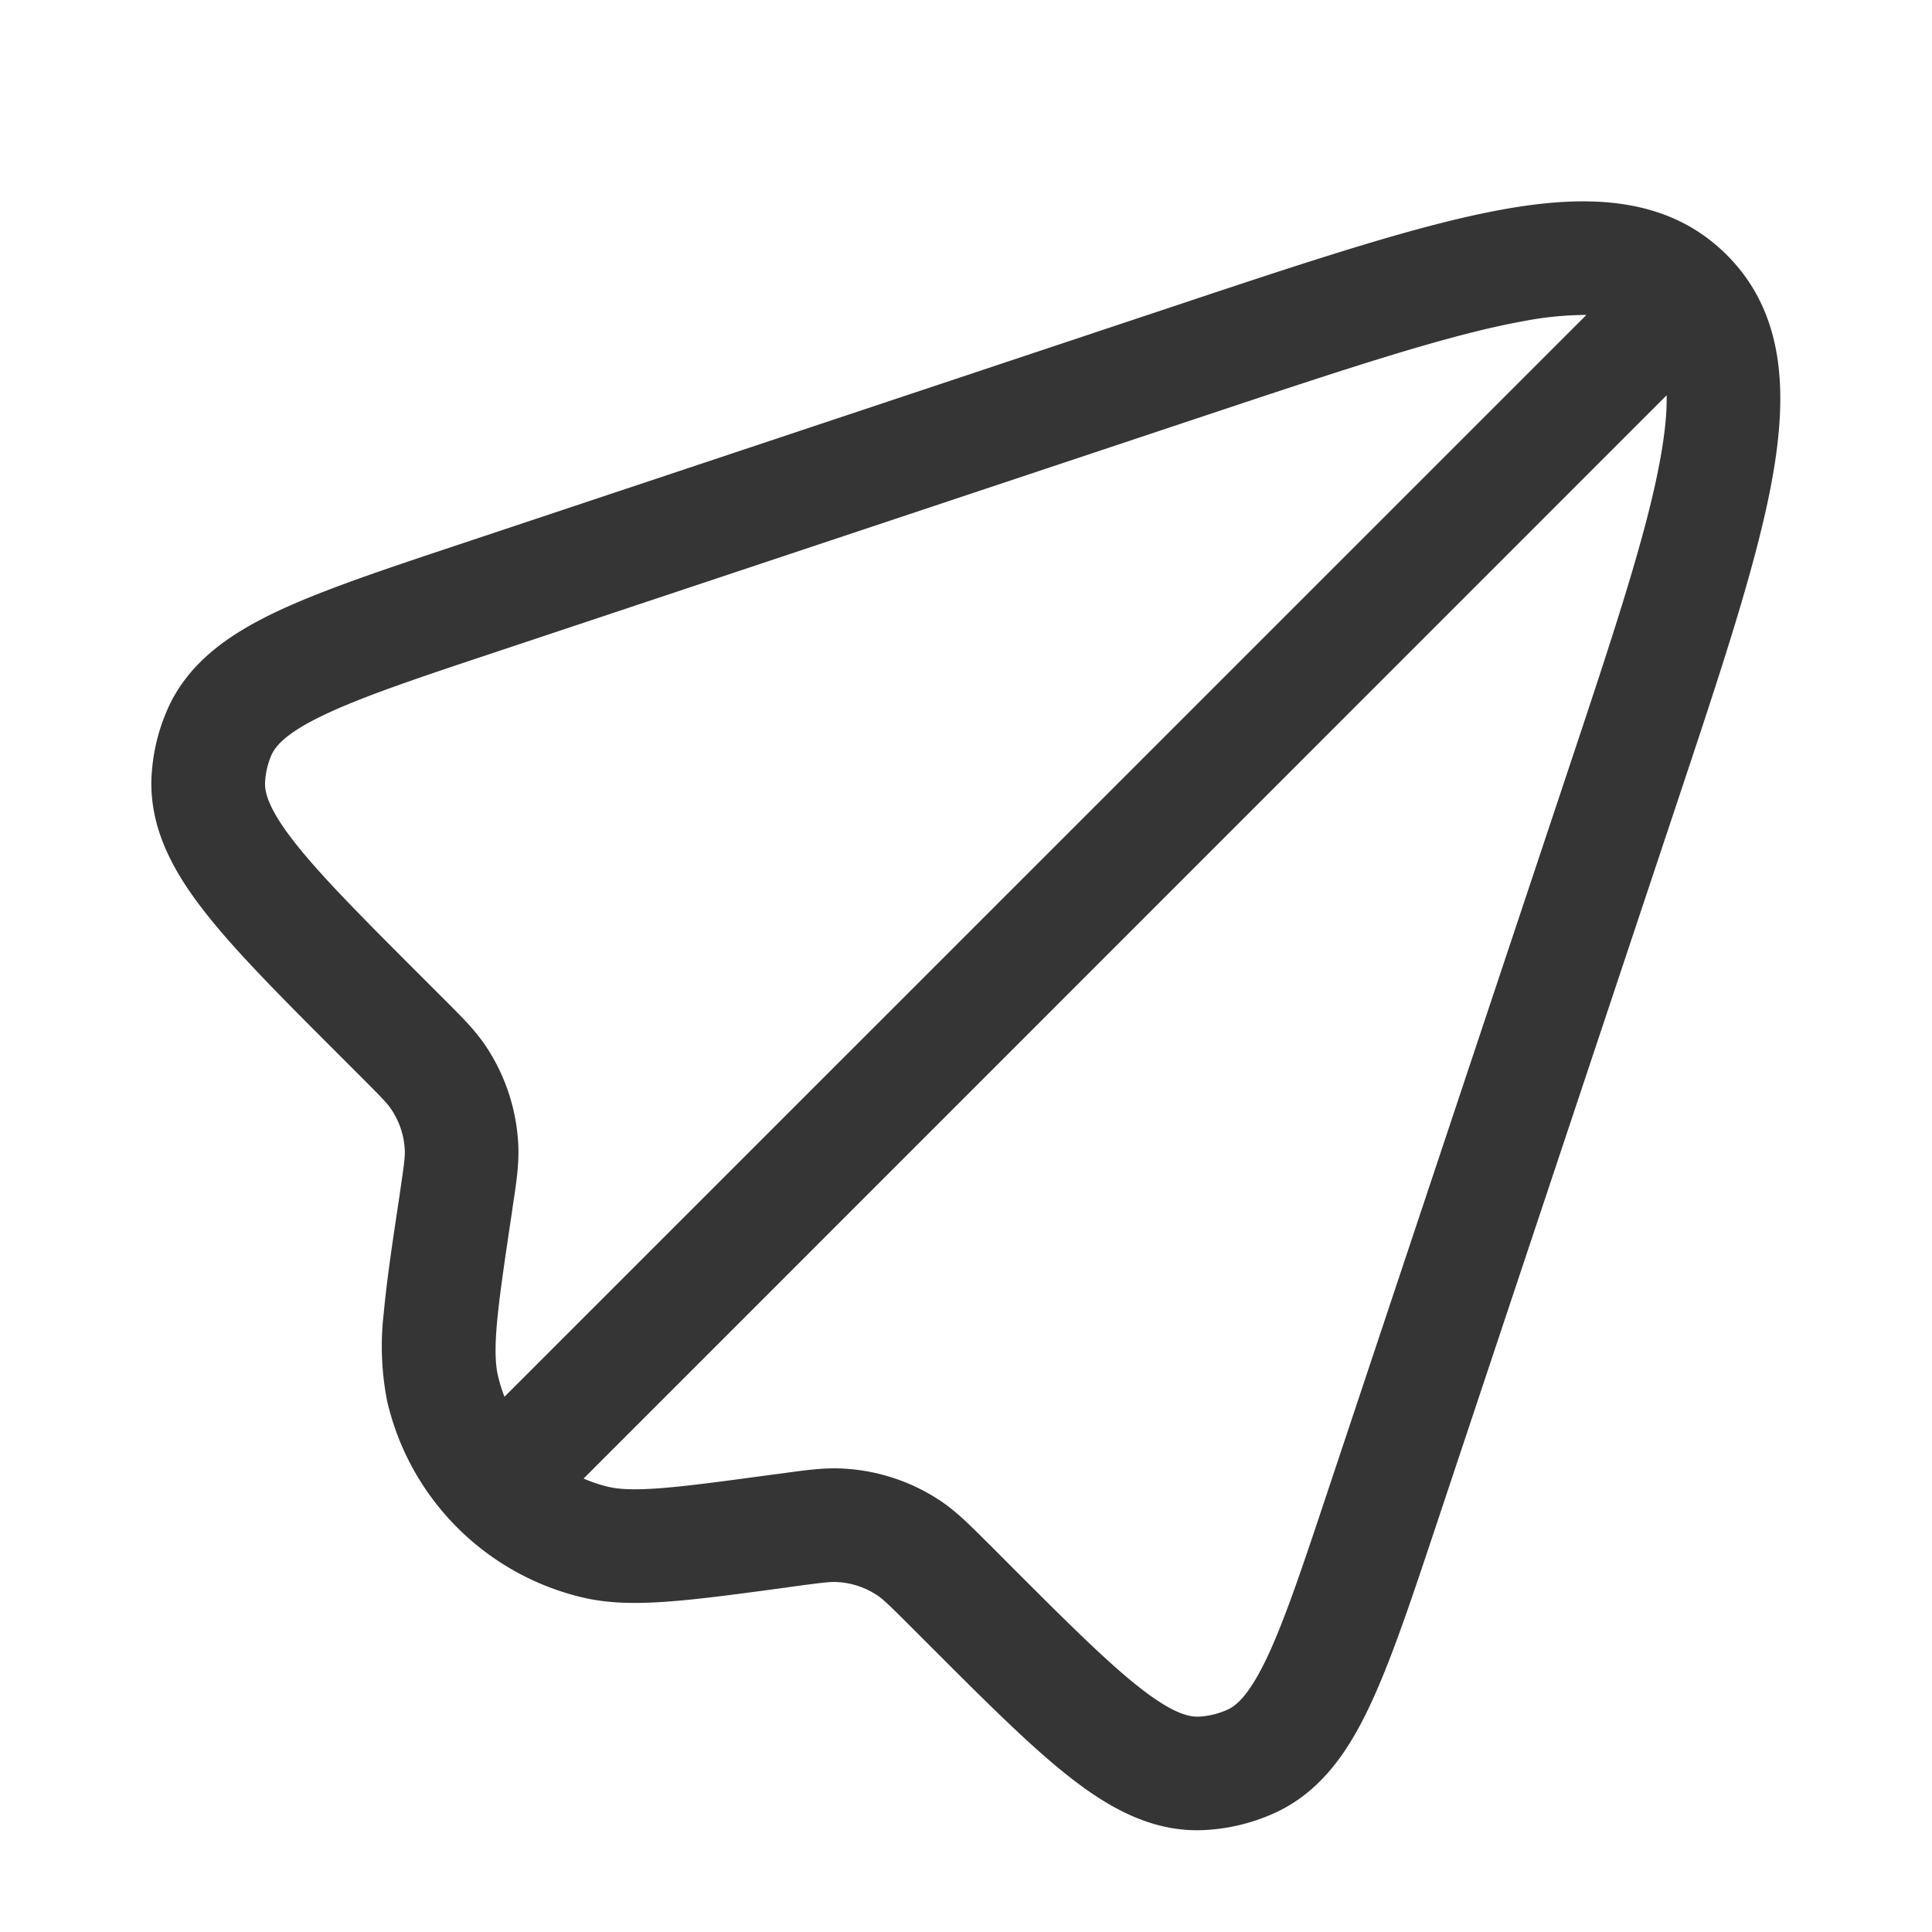 <svg xmlns="http://www.w3.org/2000/svg" width="17" height="17" fill="none"><g clip-path="url(#a)"><path fill="#353535" fill-rule="evenodd" d="M13.416 2.824c-.662.118-1.556.415-2.82.836L4.373 5.734c-.707.235-1.191.398-1.529.56-.336.161-.425.276-.46.36a.7.7 0 0 0-.051.22c-.007.089.022.232.25.526.23.296.59.658 1.117 1.185l.189.189.026.026c.144.144.261.26.353.395.179.264.28.573.293.89.006.164-.018.327-.049.528l-.005.037c-.066.441-.112.75-.134.99-.021.24-.013.37.008.462q.022.098.058.188l9.52-9.519a3 3 0 0 0-.544.053m1.779-.581c.51.51.536 1.206.403 1.954-.132.743-.454 1.707-.858 2.919l-2.112 6.336c-.216.648-.393 1.178-.58 1.57-.19.402-.437.758-.847.938-.19.084-.395.133-.603.143-.448.022-.827-.187-1.177-.46-.343-.267-.739-.663-1.222-1.146l-.191-.191c-.19-.19-.238-.235-.286-.267a.7.7 0 0 0-.35-.118c-.058-.004-.124.003-.39.039l-.063.009c-.422.057-.76.103-1.035.123-.28.021-.533.02-.775-.04a2.31 2.31 0 0 1-1.702-1.726 2.5 2.5 0 0 1-.029-.774c.025-.275.075-.613.139-1.034l.002-.016c.038-.257.046-.32.044-.376a.7.7 0 0 0-.122-.369c-.031-.046-.075-.093-.258-.276l-.214-.214c-.496-.496-.902-.902-1.175-1.254-.28-.36-.49-.751-.458-1.21q.02-.277.126-.532c.176-.426.539-.68.95-.878.402-.193.947-.375 1.613-.597l6.297-2.099c1.212-.404 2.176-.725 2.919-.857.748-.133 1.443-.107 1.954.403m-.529 1.235-9.53 9.532q.101.044.21.071c.092.023.224.032.463.014s.55-.06.992-.12l.047-.006.039-.005c.208-.029.377-.052.545-.041.302.018.595.116.847.285.14.094.26.215.408.363l.028.027.167.168c.513.513.865.864 1.154 1.089.286.223.426.253.513.25a.7.7 0 0 0 .25-.06c.079-.035.19-.124.347-.452.157-.33.315-.802.544-1.49l2.087-6.26c.422-1.265.719-2.16.836-2.821.04-.224.056-.4.053-.544" clip-rule="evenodd"/></g><defs><clipPath id="a"><path fill="#fff" d="M.5.938h16v16H.5z"/></clipPath></defs></svg>